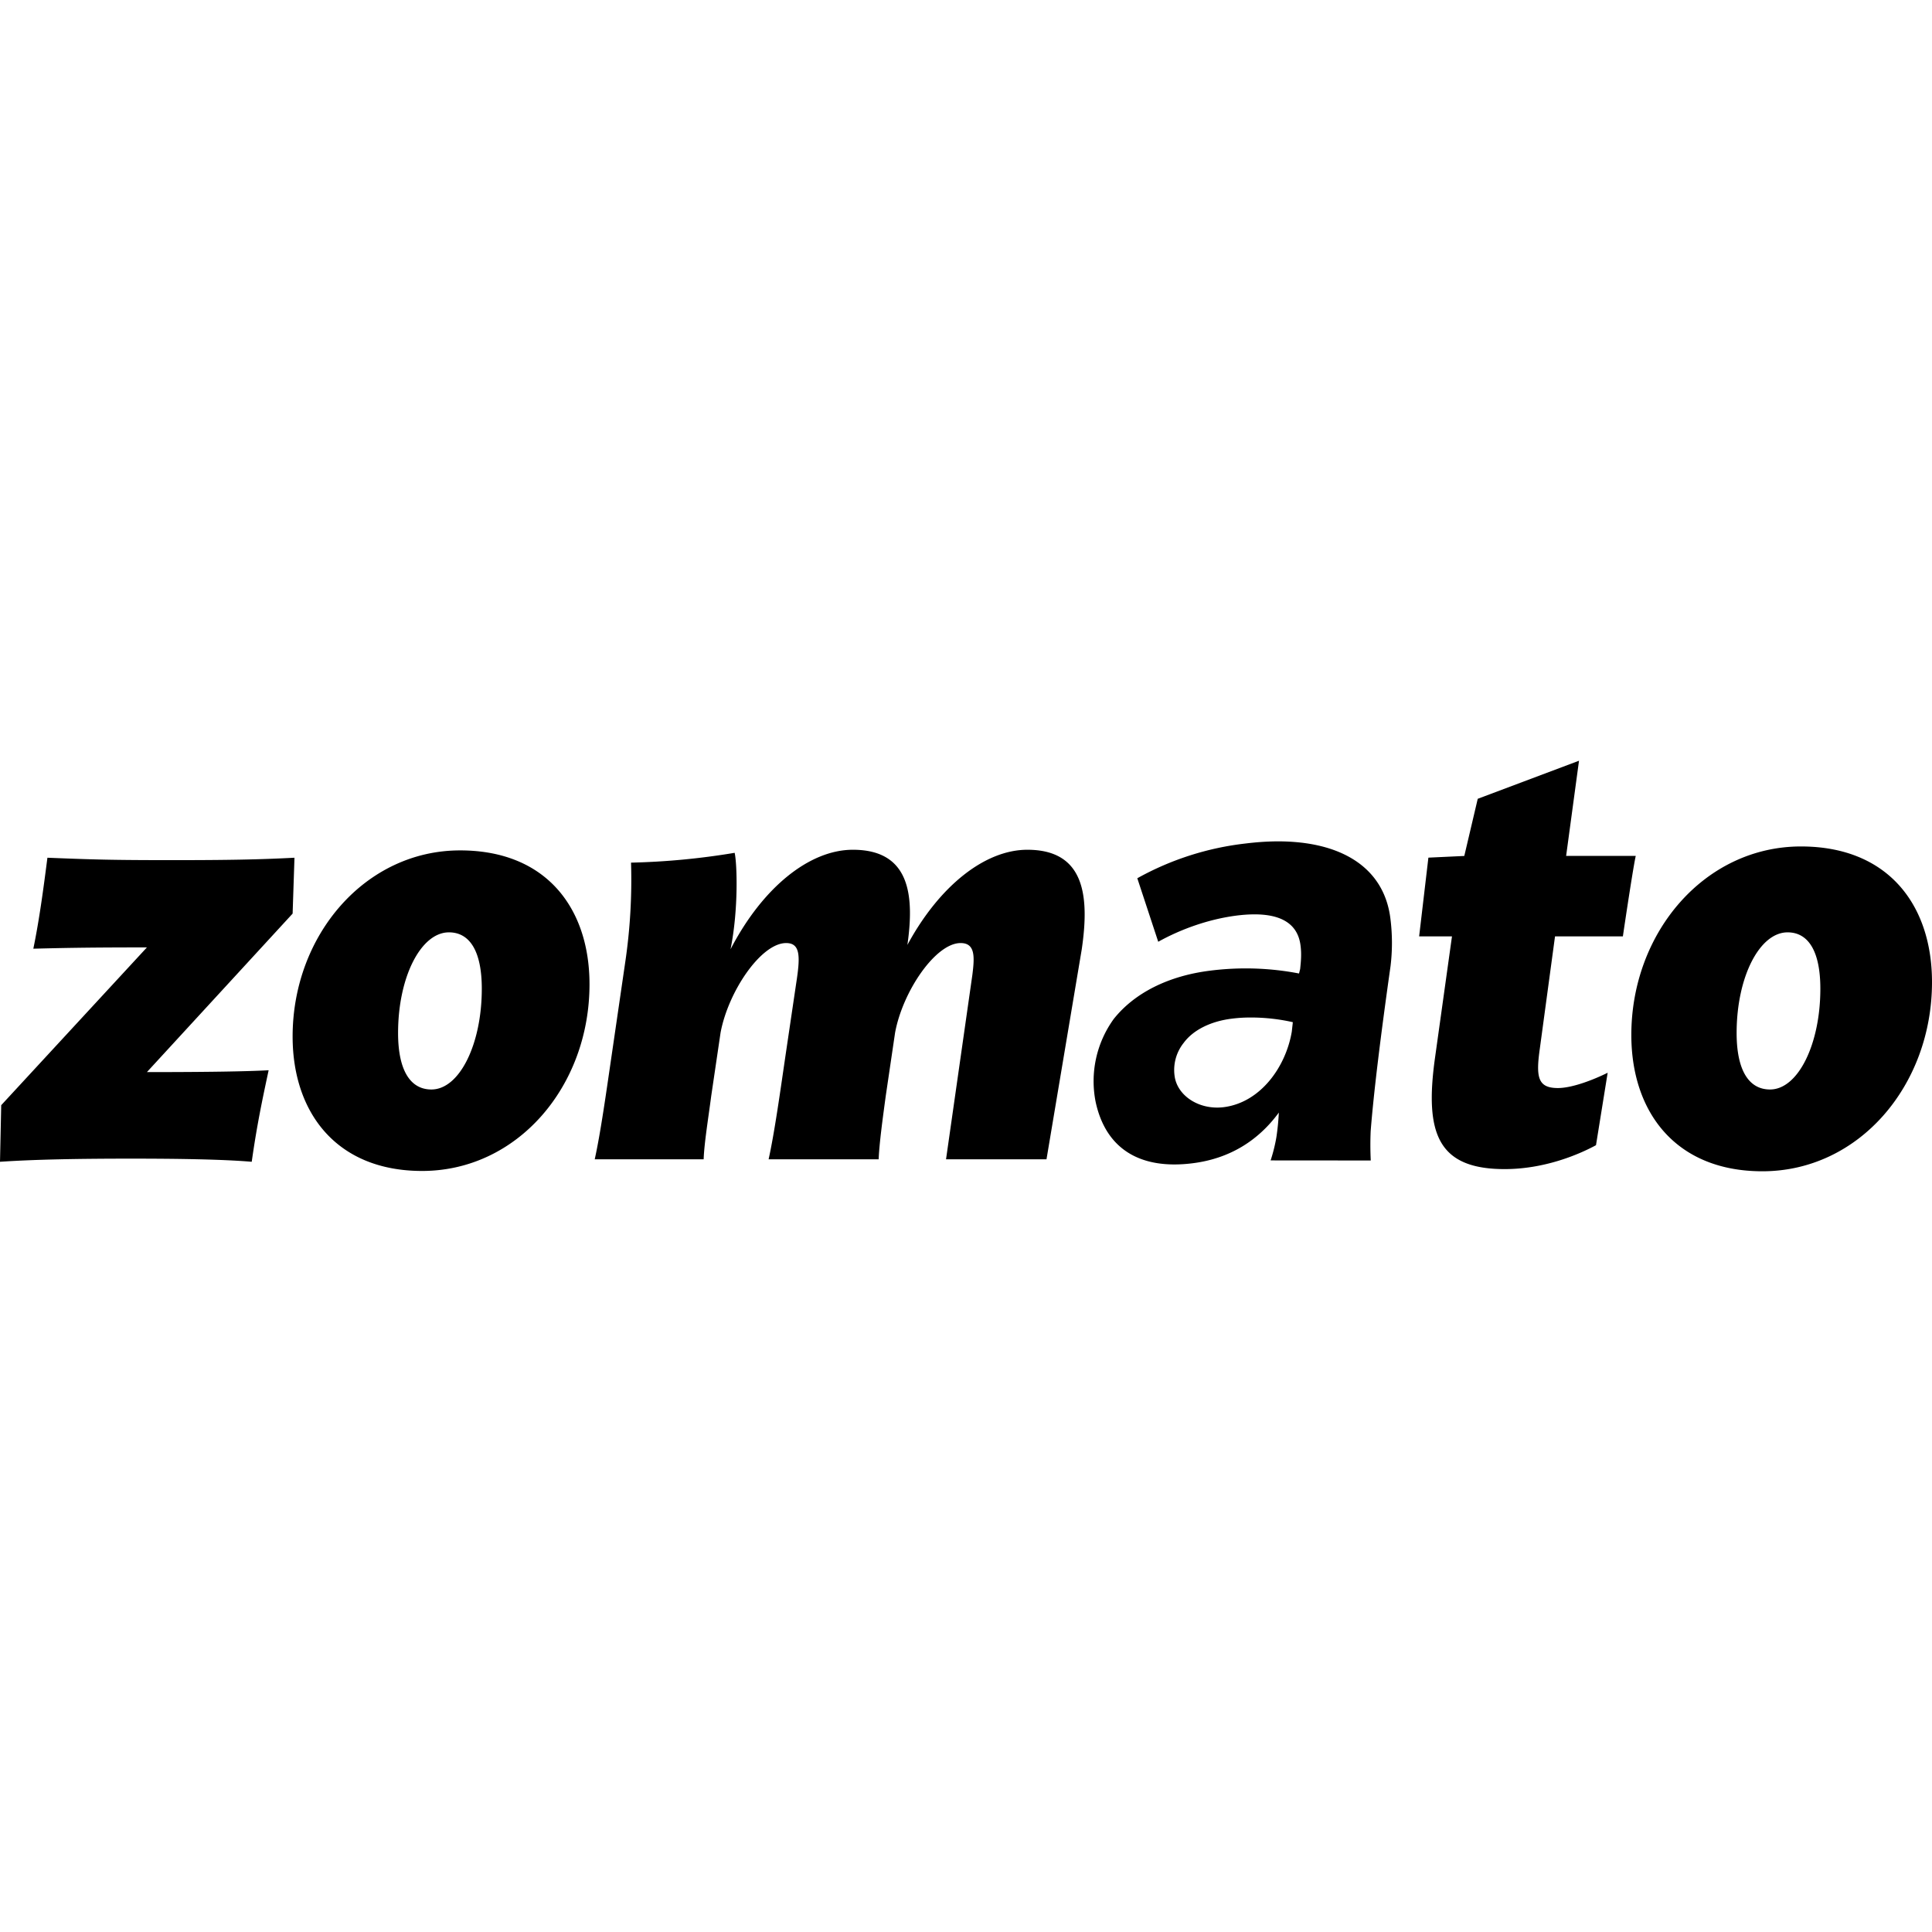 <svg xmlns="http://www.w3.org/2000/svg" width="1em" height="1em" viewBox="0 0 24 24"><path fill="currentColor" d="m19.615 9.45l-1.258.473l-.167.71l-.446.021l-.115.978h.408l-.211 1.51c-.131.939.036 1.381.865 1.381c.488 0 .91-.175 1.135-.297l.145-.9c-.167.083-.436.19-.618.19c-.247 0-.276-.13-.225-.488l.189-1.396h.843c.03-.206.131-.877.16-1h-.865zm-3.779 1.002q-.173.003-.361.026a3.6 3.6 0 0 0-1.347.432l.26.789c.269-.15.615-.28.978-.326c.538-.066.757.1.79.375c.014.109.004.199-.005.289l-.014.056a3.5 3.5 0 0 0-1.097-.036c-.518.063-.943.273-1.204.6a1.32 1.32 0 0 0-.225 1.034c.127.583.553.84 1.199.76c.45-.055.812-.27 1.076-.63a3 3 0 0 1-.03.304a2 2 0 0 1-.072.29l1.244.001a4 4 0 0 1-.001-.365q.054-.689.247-2.051a2.4 2.4 0 0 0-.002-.59c-.08-.644-.628-.969-1.436-.958m6.536.063c-1.194 0-2.107 1.067-2.107 2.342c0 .959.552 1.693 1.628 1.693c1.2 0 2.107-1.067 2.107-2.35c0-.95-.538-1.685-1.628-1.685m-11.777.041c-.538 0-1.12.465-1.52 1.236c.102-.504.08-1.076.051-1.198a9 9 0 0 1-1.287.122a7 7 0 0 1-.073 1.243l-.167 1.145c-.066.45-.138.969-.211 1.297h1.353c.007-.199.058-.511.094-.786l.116-.786c.095-.511.502-1.114.815-1.114c.182 0 .175.176.124.504l-.131.885c-.066.45-.138.969-.211 1.297h1.367c.008-.199.051-.512.088-.786l.116-.786c.094-.512.502-1.114.814-1.114c.182 0 .175.168.146.396l-.327 2.29H13l.438-2.609c.095-.649.044-1.236-.676-1.236c-.523 0-1.09.443-1.49 1.182c.087-.61.036-1.182-.677-1.182m-4.88.008c-1.177 0-2.08 1.053-2.08 2.312c0 .946.546 1.67 1.608 1.67c1.185 0 2.08-1.052 2.08-2.319c0-.938-.531-1.663-1.607-1.663zm-5.126.091c-.05.39-.102.778-.175 1.13c.328-.008.619-.016 1.411-.016l-1.81 1.96l-.015.703c.444-.03.997-.039 1.63-.039c.566 0 1.134.008 1.497.039c.065-.458.13-.763.21-1.137c-.275.015-.755.023-1.512.023l1.81-1.969l.023-.694c-.437.023-.83.03-1.52.03c-.749 0-.975-.007-1.549-.03m4.988.927c.255 0 .408.228.408.701c0 .687-.276 1.251-.626 1.251c-.261 0-.414-.236-.414-.702c0-.694.283-1.25.632-1.25m16.629 0c.254 0 .407.228.407.701c0 .687-.276 1.251-.625 1.251c-.262 0-.415-.236-.415-.702c0-.694.284-1.25.633-1.25M15.51 12.64c.206-.003.403.024.55.058l-.013.118c-.075.44-.39.881-.848.938c-.31.037-.578-.148-.608-.39a.54.54 0 0 1 .114-.41c.117-.159.336-.268.599-.3q.104-.013.206-.014"/></svg>